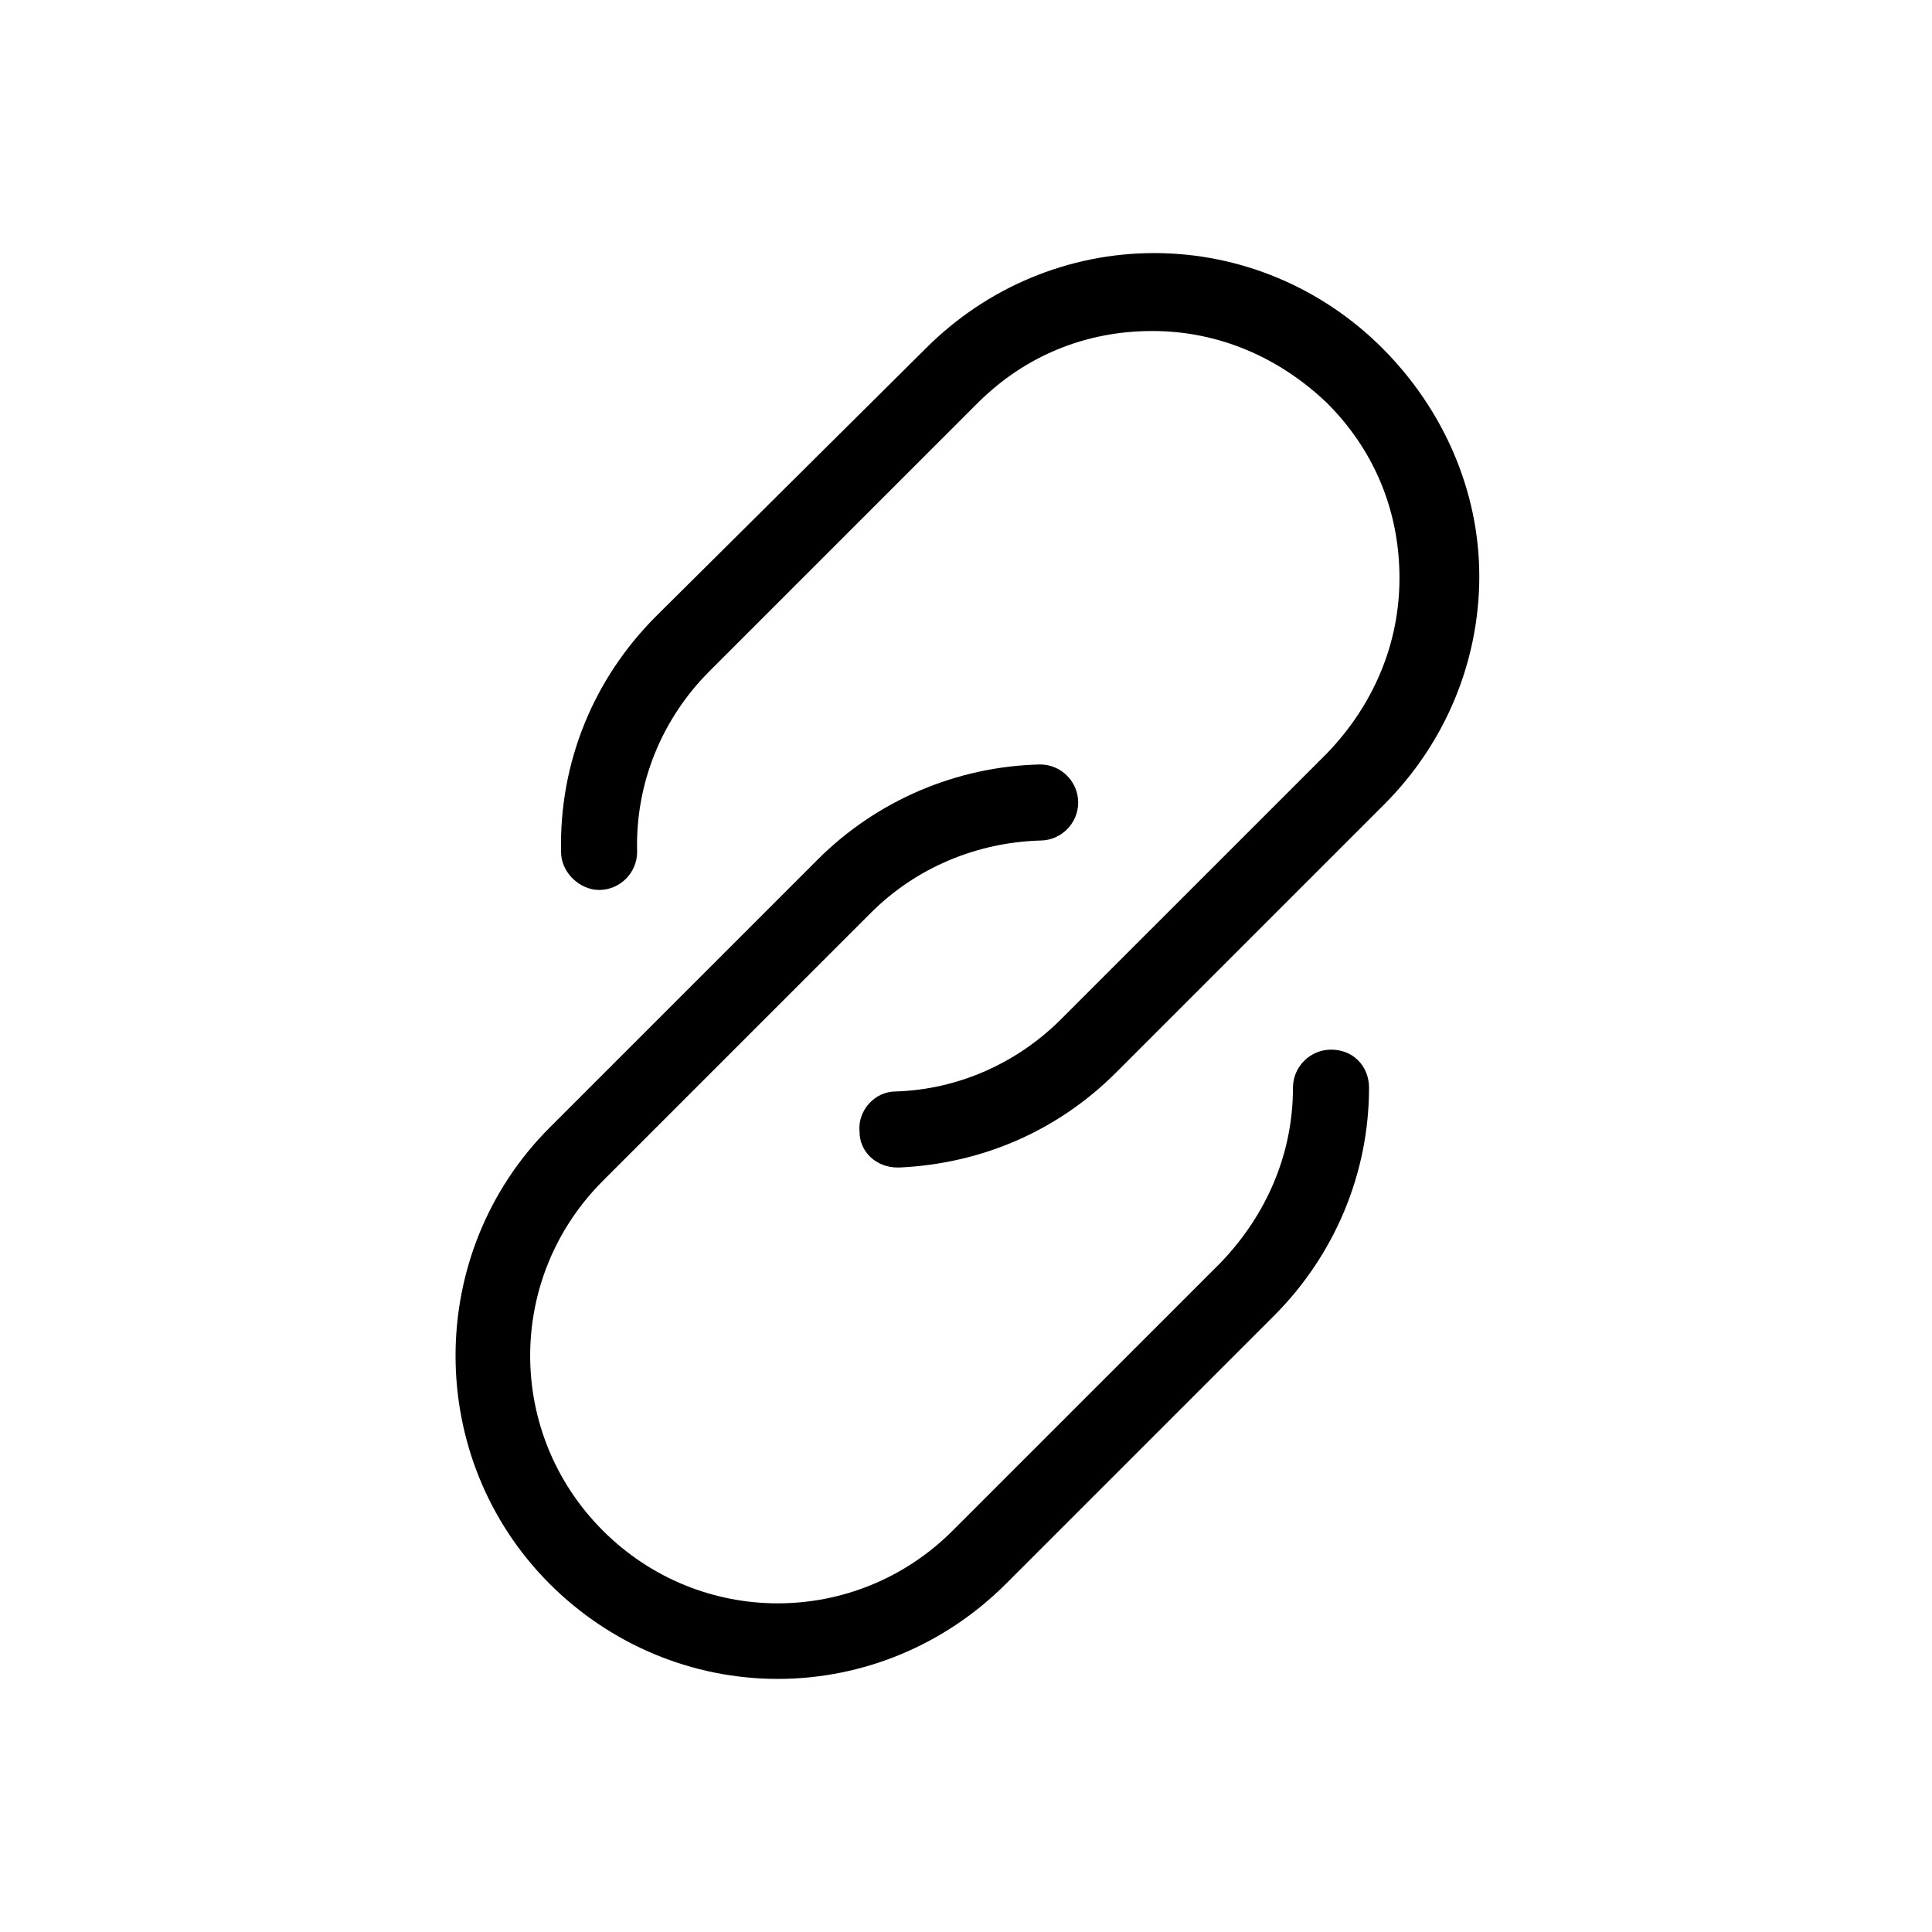 <?xml version="1.0" encoding="UTF-8"?>
<!-- Uploaded to: ICON Repo, www.svgrepo.com, Generator: ICON Repo Mixer Tools -->
<svg fill="#000000" width="800px" height="800px" version="1.1" viewBox="144 144 512 512" xmlns="http://www.w3.org/2000/svg">
 <g>
  <path d="m510.33 236.26c-16.121-16.121-37.785-25.191-60.457-25.191s-44.336 9.07-60.457 25.191l-71.539 71.035c-16.625 16.625-25.695 38.793-25.191 62.473 0 5.543 5.039 10.078 10.078 10.078 5.543 0 10.078-4.535 10.078-10.078-0.504-18.137 6.551-35.266 19.145-47.863l71.039-71.039c12.594-12.594 28.719-19.145 46.352-19.145 17.633 0 33.754 7.055 46.352 19.145 12.594 12.594 19.145 28.719 19.145 46.352s-7.055 33.754-19.145 46.352l-70.543 70.535c-11.586 11.586-27.207 18.641-43.832 19.145-5.543 0-10.078 5.039-9.574 10.578 0 5.543 4.535 9.574 10.078 9.574h0.504c21.664-1.008 41.816-9.574 57.434-25.191l71.039-71.039c16.121-16.121 25.191-37.785 25.191-60.457 0-22.668-9.574-44.332-25.695-60.453z"/>
  <path d="m496.73 422.17c-5.543 0-10.078 4.535-10.078 10.078 0 17.633-7.055 33.754-19.145 46.352l-71.035 71.031c-25.695 25.695-67.008 25.695-92.699 0-25.695-25.695-25.695-67.008 0-92.699l71.039-71.039c12.09-12.09 28.215-18.641 44.84-19.145 5.543 0 10.078-4.535 10.078-10.078s-4.535-10.078-10.078-10.078c-22.168 0.504-43.328 9.574-58.945 25.191l-71.043 71.043c-33.25 33.25-33.25 87.664 0 120.91 16.121 16.121 37.785 25.191 60.457 25.191s44.336-9.07 60.457-25.191l71.039-71.039c16.121-16.121 25.191-37.785 25.191-60.457-0.004-5.543-4.031-10.074-10.078-10.074z"/>
 </g>
</svg>